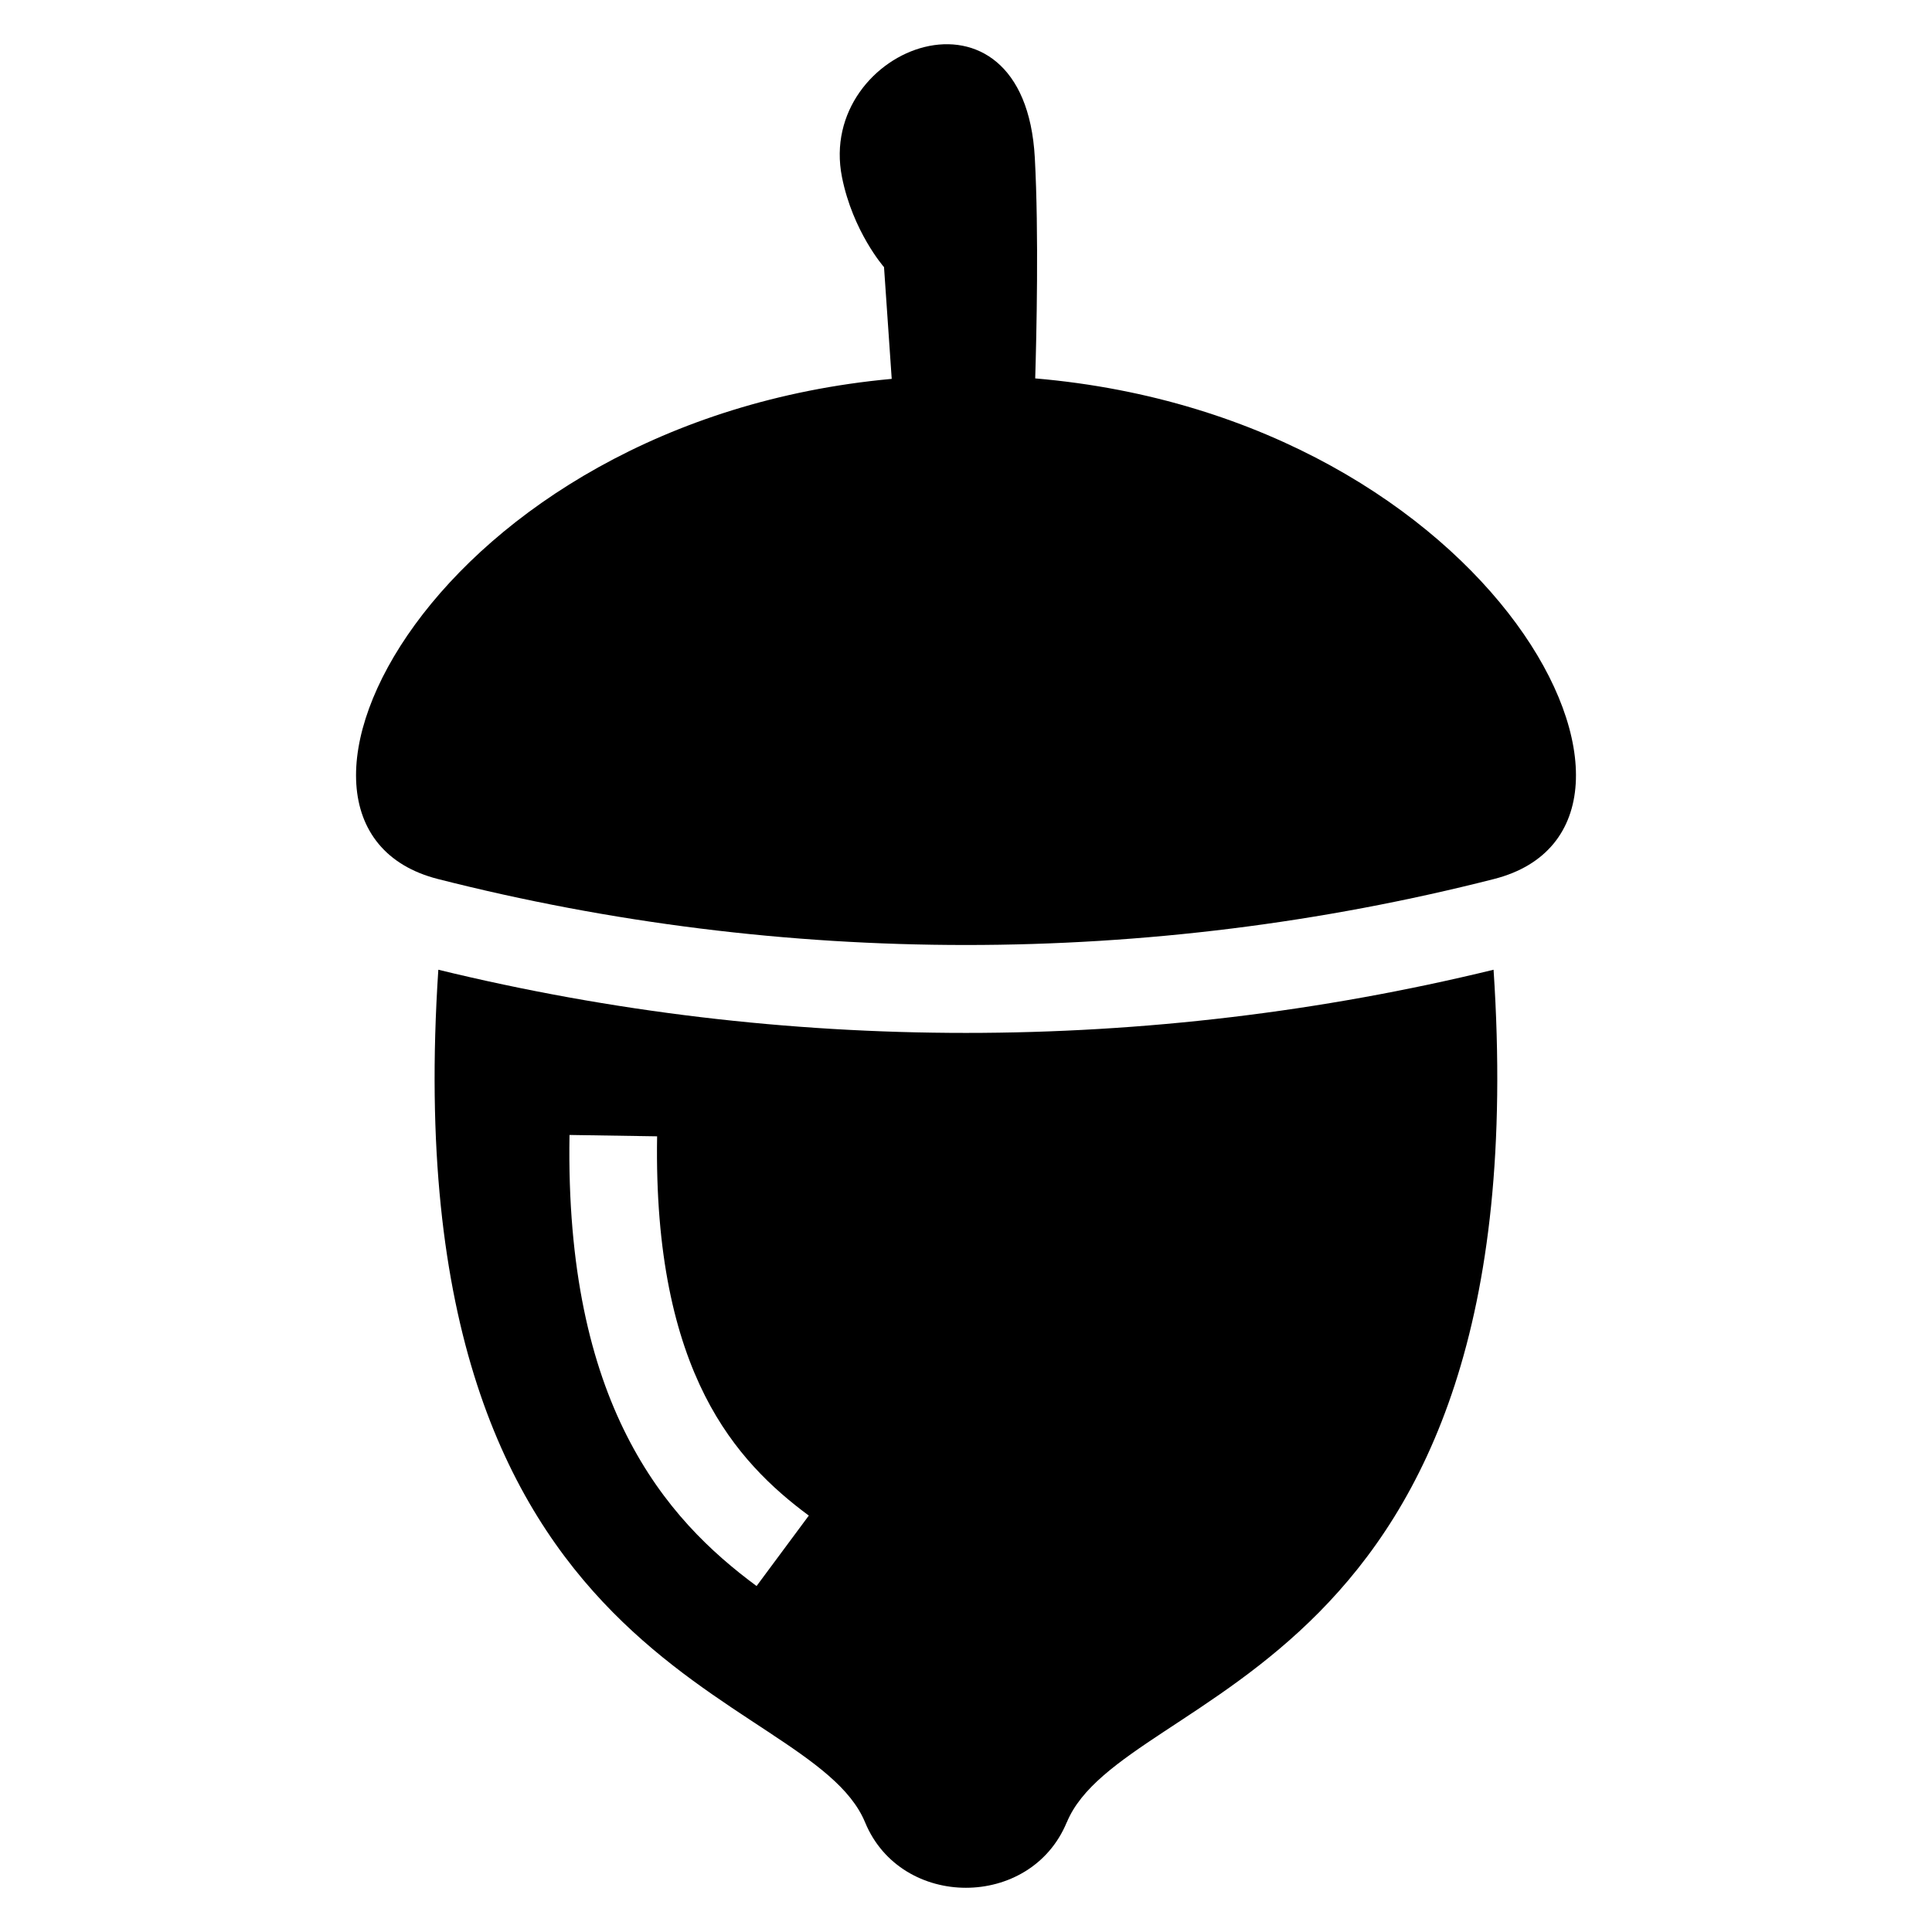 <?xml version="1.0" encoding="UTF-8"?>
<!-- Uploaded to: SVG Repo, www.svgrepo.com, Generator: SVG Repo Mixer Tools -->
<svg fill="#000000" width="800px" height="800px" version="1.1" viewBox="144 144 512 512" xmlns="http://www.w3.org/2000/svg">
 <path d="m539.95 376.94c55.59-14.164 0.559-122.2-121.61-132.66 0.332-11.035 0.984-38.406-0.105-58.477-2.75-50.469-58.008-29.535-51.102 5.141 2.871 14.402 11.078 23.789 11.141 23.852l2.039 29.609c-121.22 11.141-175.64 118.42-120.27 132.54 91.531 23.32 188.37 23.32 279.9 0zm-113.24 250.01c15.039-36.379 125.62-36.848 113.1-225.96-91.594 22.324-188.05 22.324-279.65 0-12.516 189.11 98.062 189.57 113.1 225.96 9.551 23.109 43.879 23.109 53.43 0zm-108.57-181.83c-0.527 31.406 4.793 53.156 12.695 68.785 7.633 15.086 17.879 24.621 27.508 31.742l-13.844 18.668c-11.969-8.844-24.742-20.766-34.43-39.918-9.418-18.605-15.75-43.922-15.145-79.621l23.215 0.363z" fill-rule="evenodd"/>
</svg>